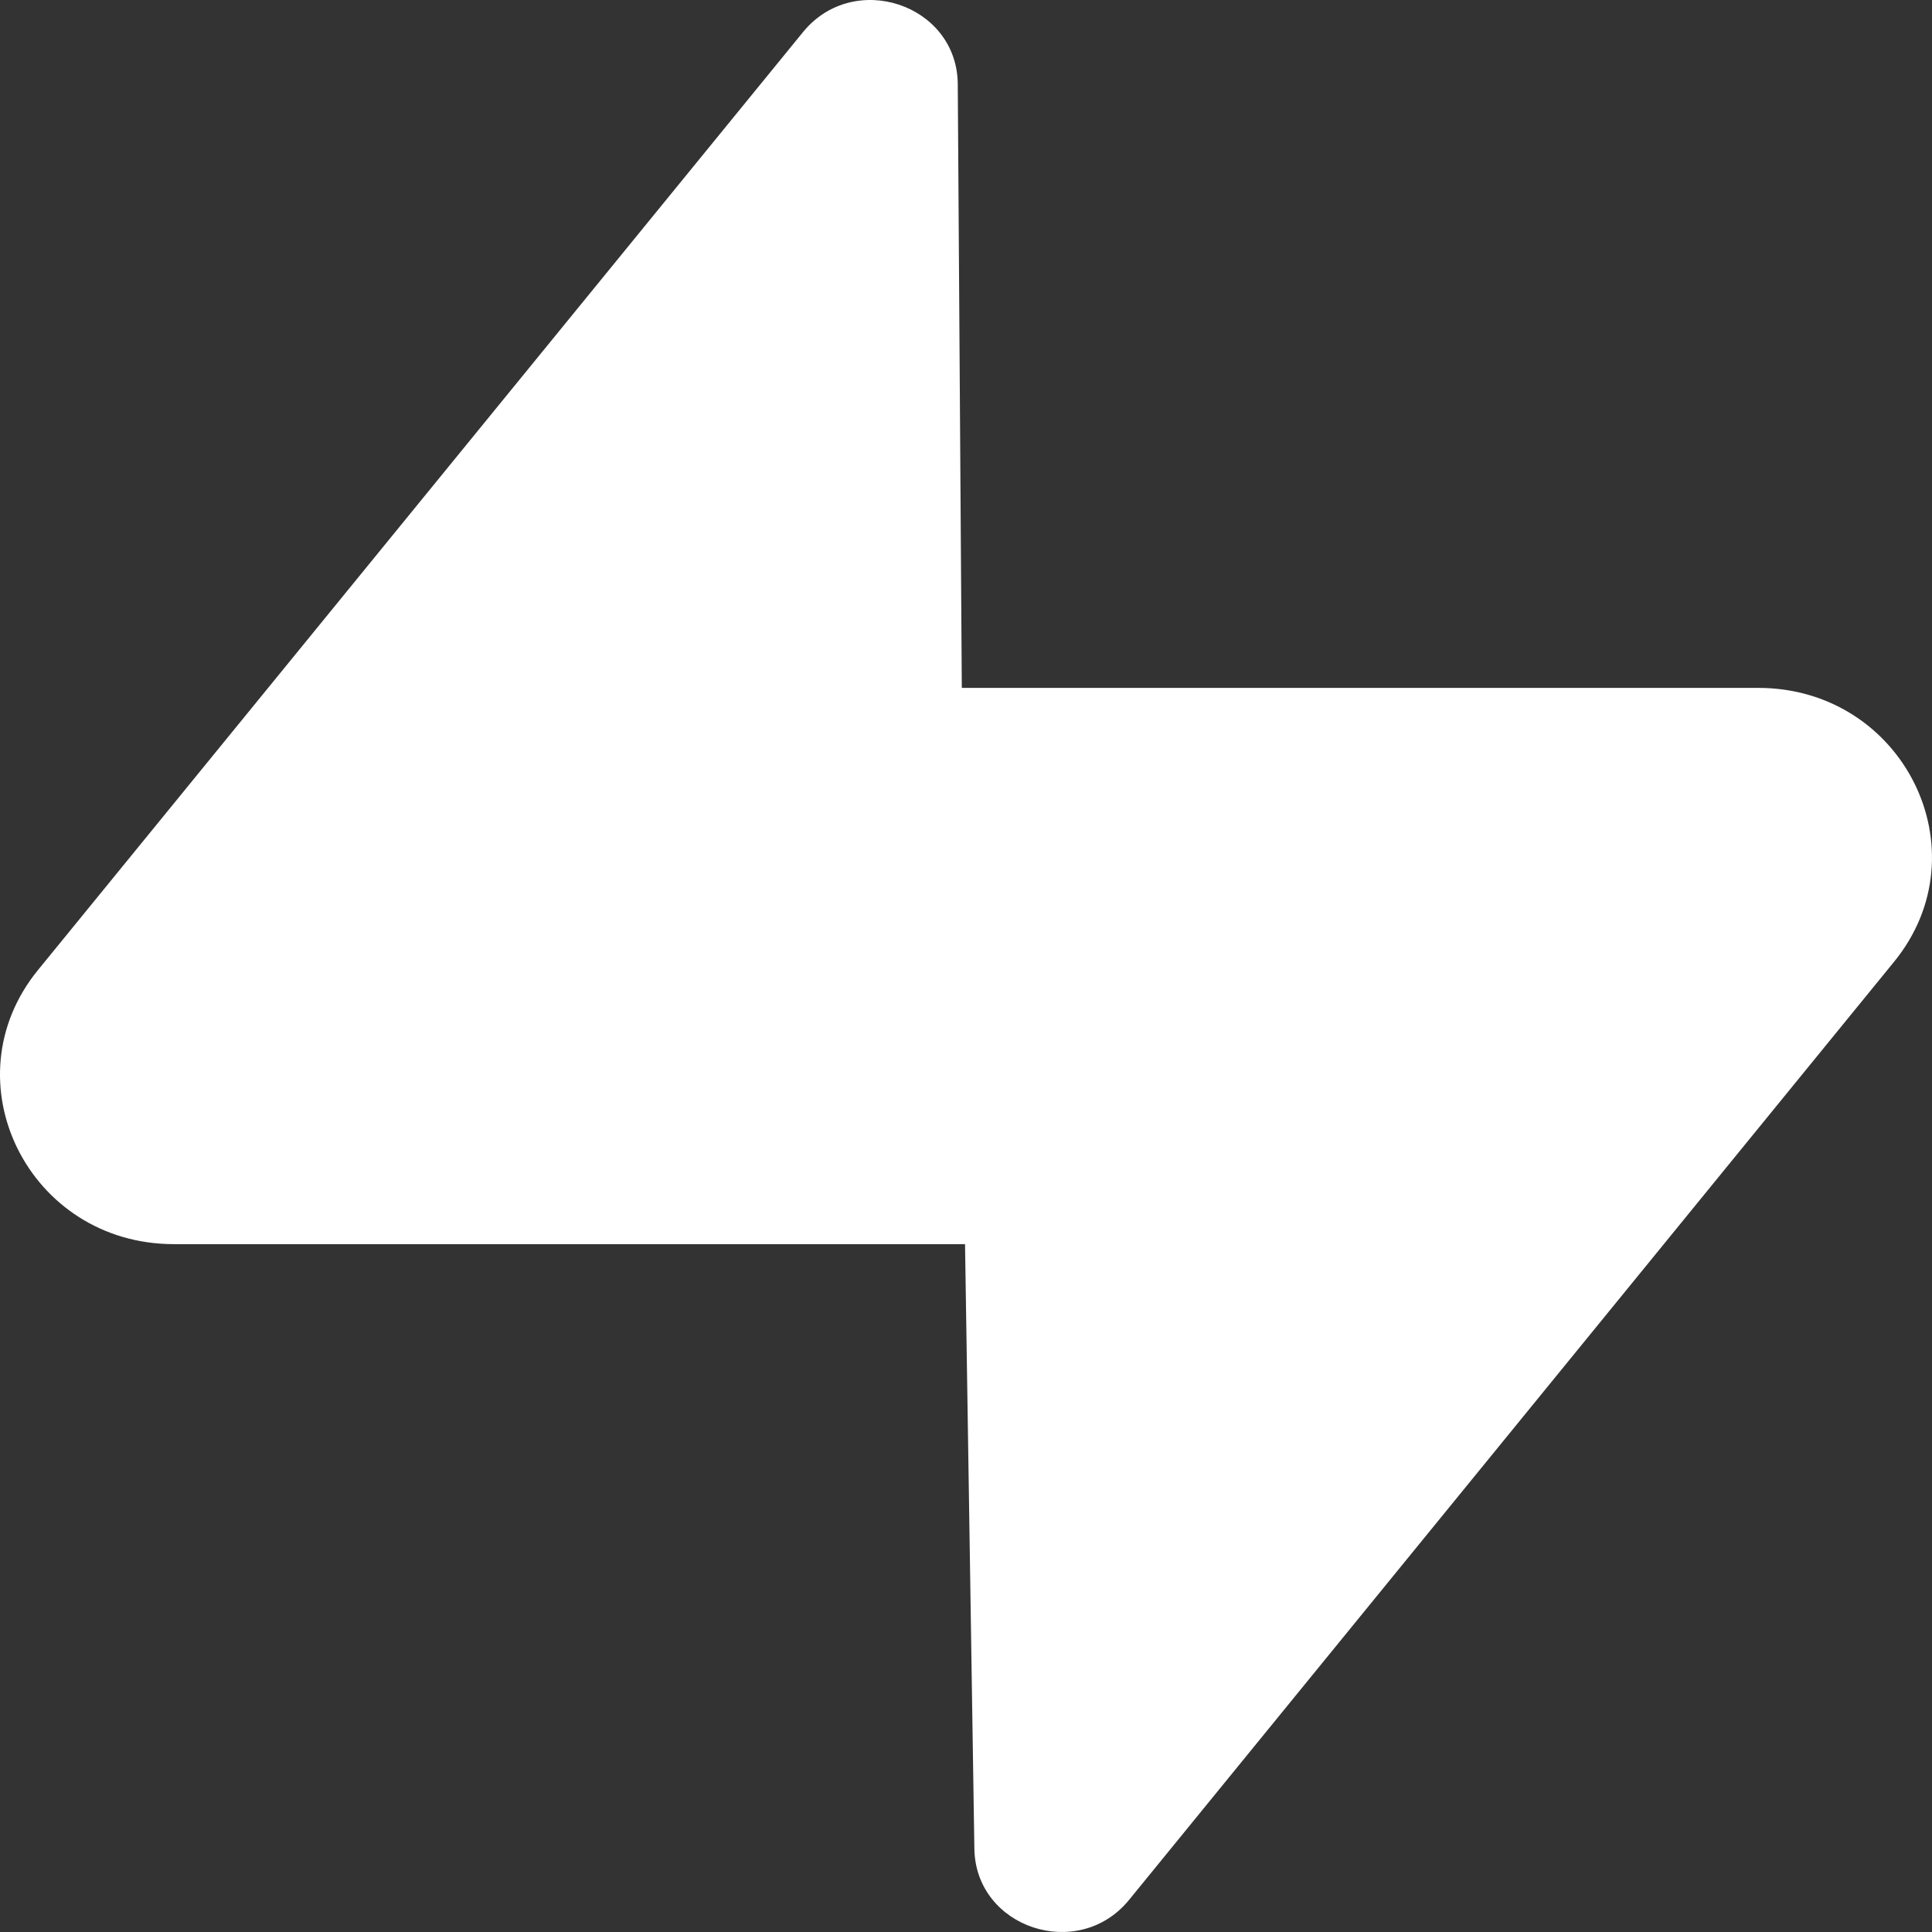<svg width="60" height="60" viewBox="0 0 60 60" fill="none" xmlns="http://www.w3.org/2000/svg">
<rect x="0" y="0" width="60" height="60" fill="#333333" stroke="none"/>
<path d="M29.744 2.59C29.706 0.125 26.512 -0.935 24.937 0.998L1.18 30.125C-1.626 33.568 0.888 38.638 5.4 38.638H29.97L30.26 57.413C30.296 59.876 33.489 60.933 35.064 59.003L58.821 29.87C61.625 26.433 59.111 21.363 54.602 21.363H29.87L29.744 2.59Z" fill="white"/>
</svg>
